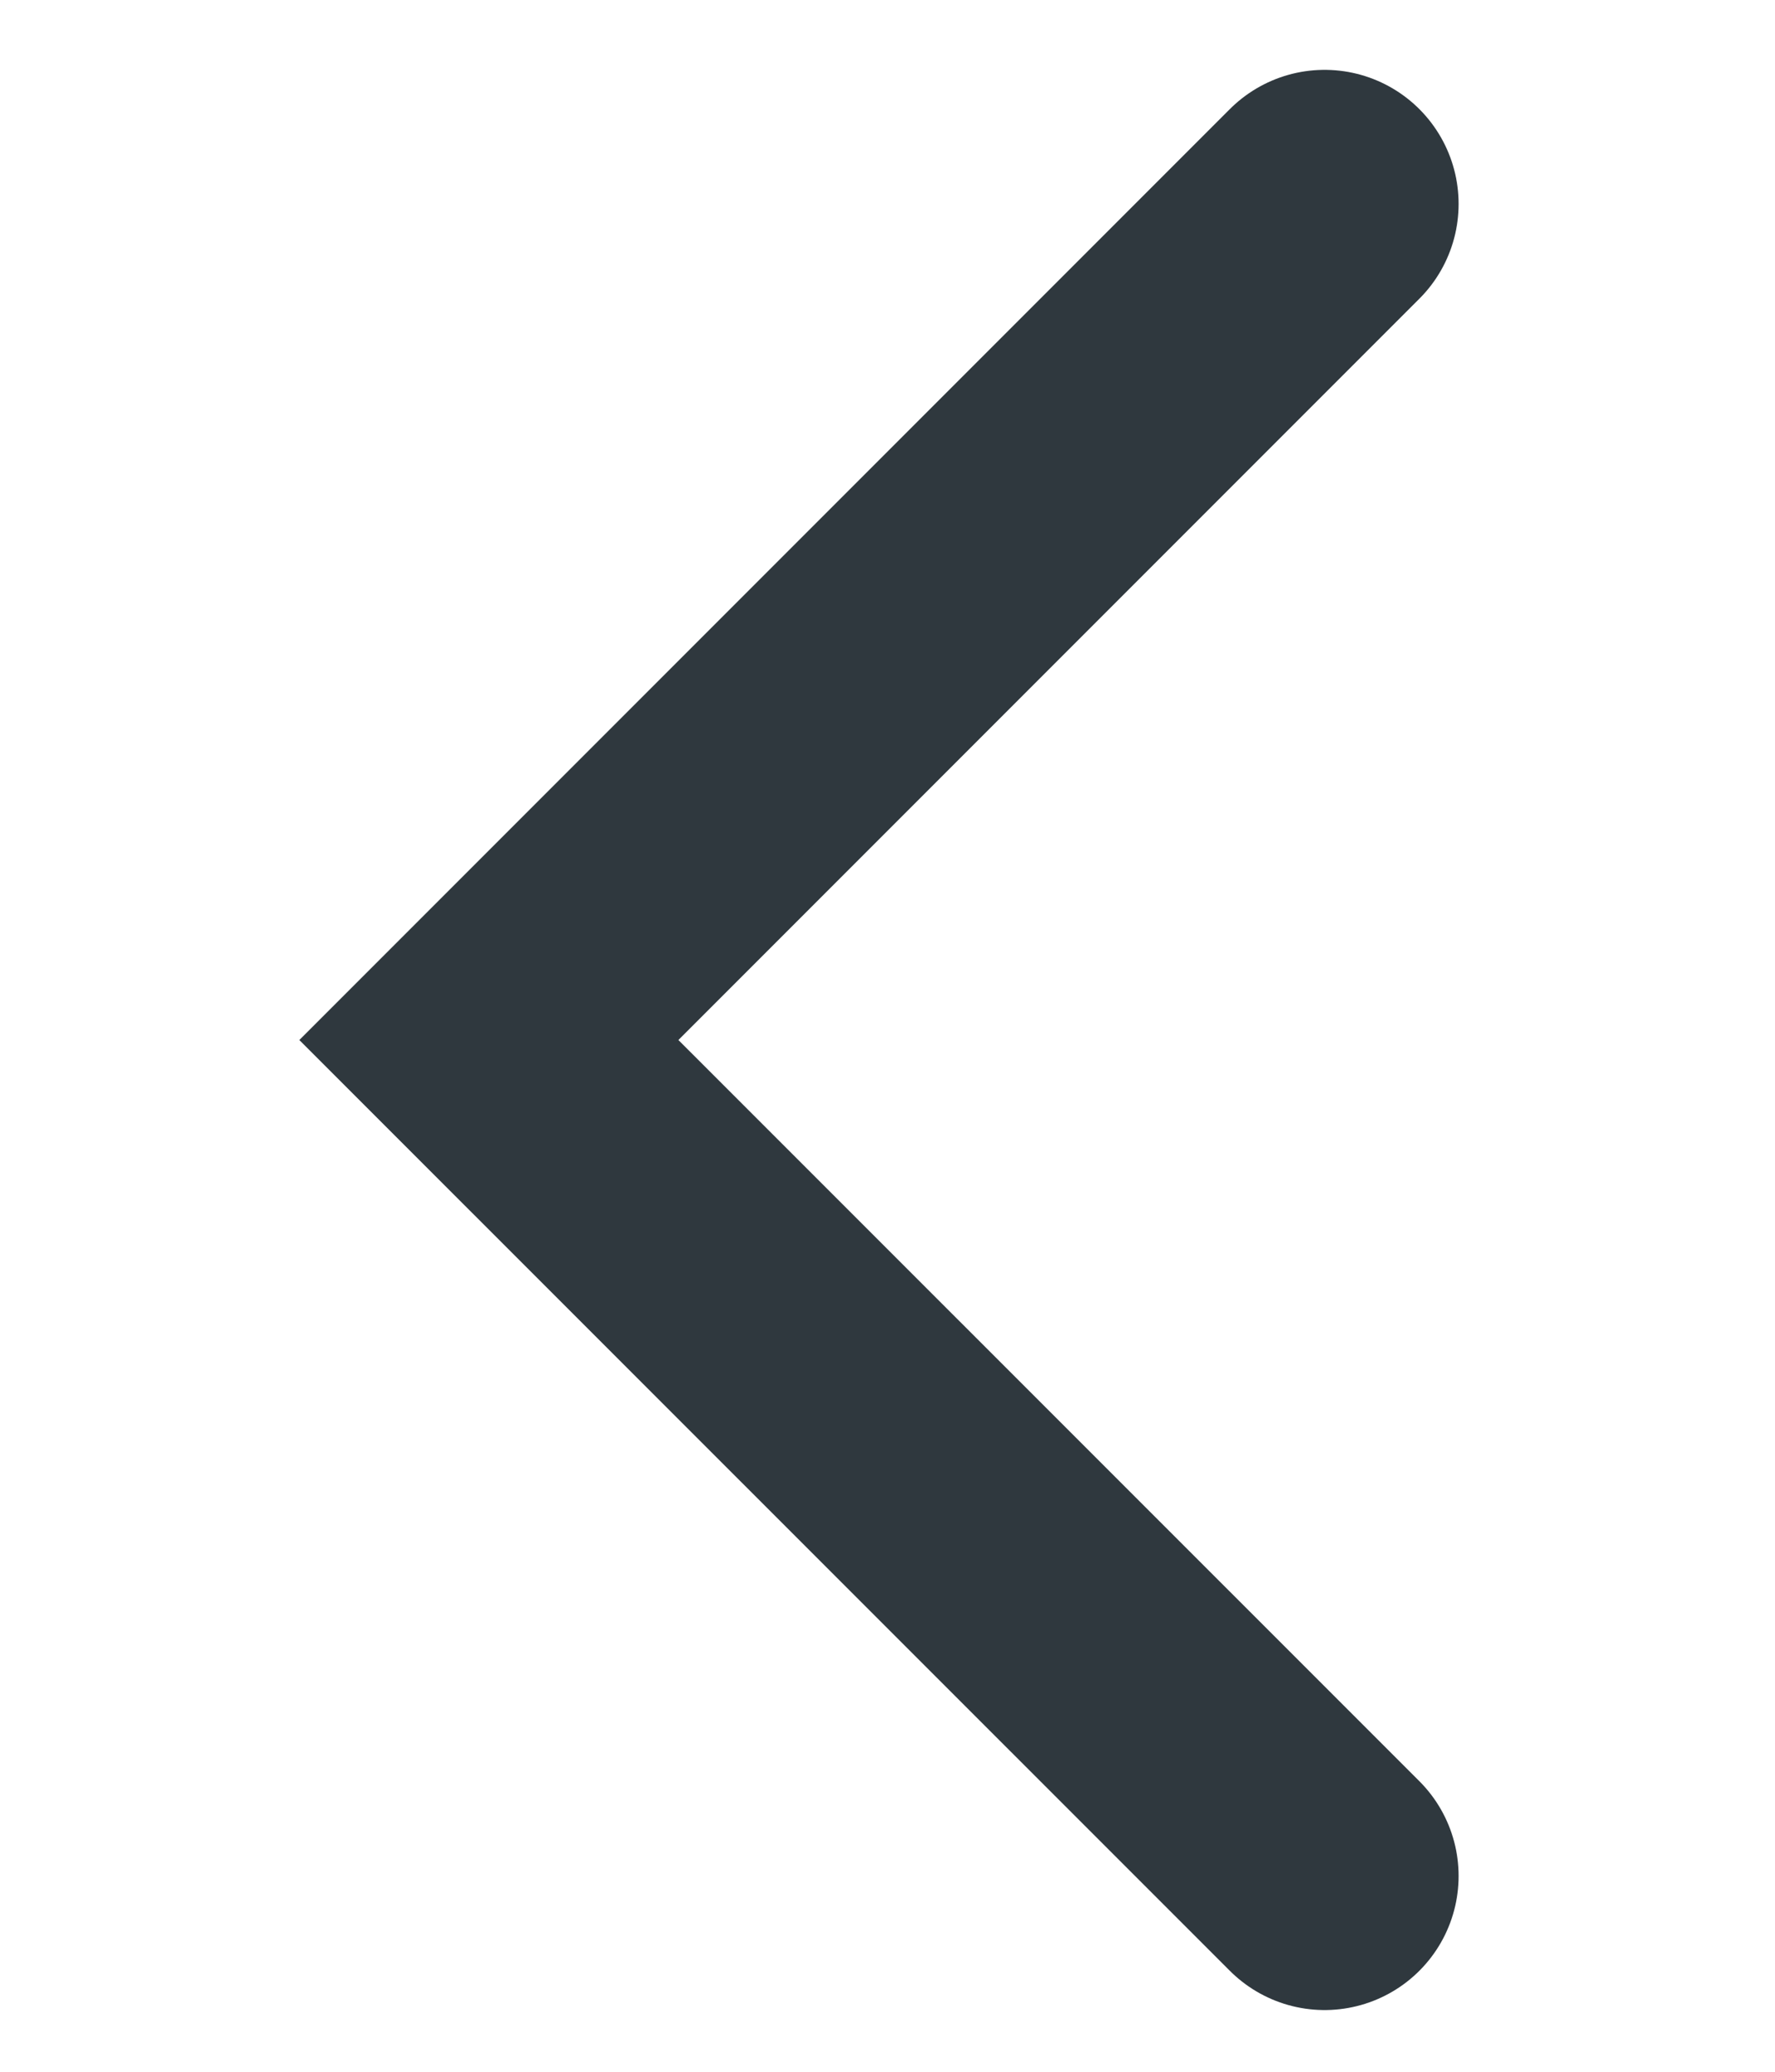 <svg xmlns="http://www.w3.org/2000/svg" width="12" height="14" viewBox="0 0 12 14" fill="none">
<g clip-path="url(#clip0_2084_10235)">
<path d="M8.955 1.378L3.305 7.028L8.955 12.677" stroke="#2F383E" stroke-width="1.812" stroke-linecap="round"/>
</g>
<defs>
<clipPath id="clip0_2084_10235">
<rect width="13.5" height="10.5" fill="white" transform="translate(11.25 0.13) rotate(90)"/>
</clipPath>
</defs>
</svg>